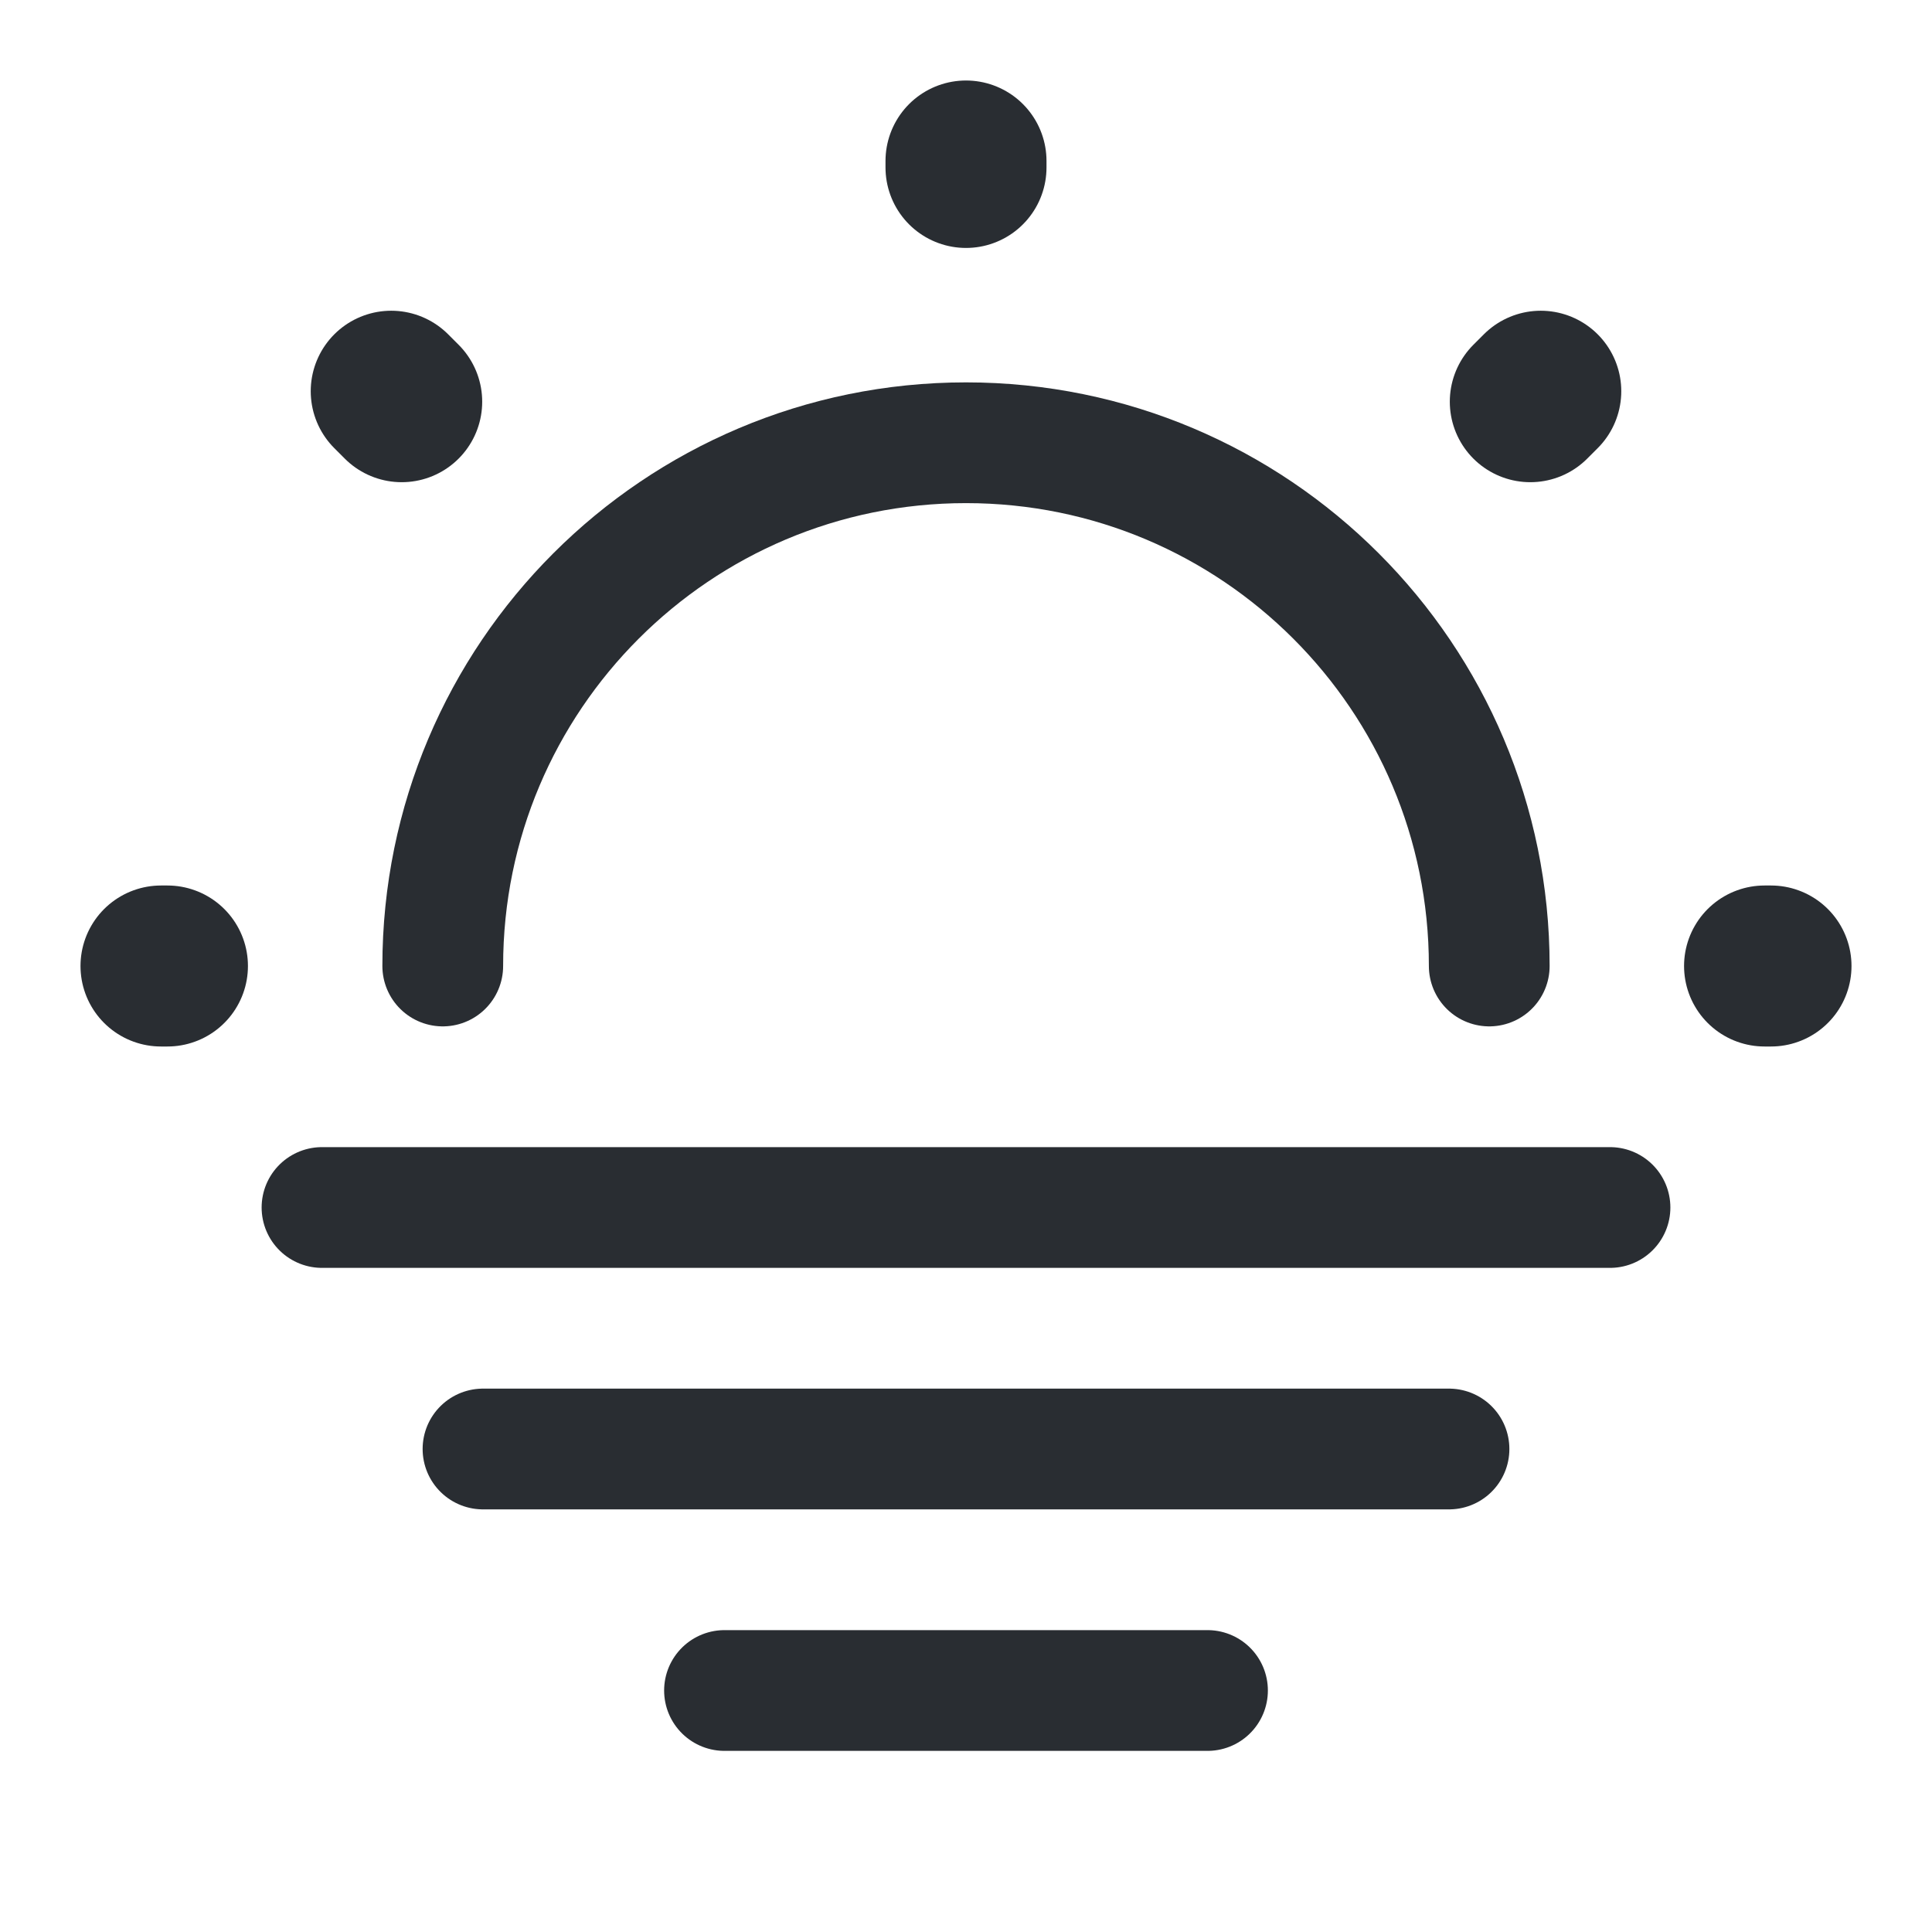 <?xml version="1.0" encoding="utf-8"?><!-- Скачано с сайта svg4.ru / Downloaded from svg4.ru -->
<svg width="800px" height="800px" viewBox="0 0 24 24" fill="none" xmlns="http://www.w3.org/2000/svg">
<path d="M18.5 12C18.5 8.41 15.59 5.5 12 5.5C8.41 5.5 5.5 8.41 5.5 12" stroke="#292D32" stroke-width="1.5" stroke-linecap="round" stroke-linejoin="round"/>
<path d="M4.99 4.99L4.86 4.86M19.01 4.99L19.14 4.86L19.01 4.99ZM12 2.08V2V2.08ZM2.08 12H2H2.08ZM22 12H21.92H22Z" stroke="#292D32" stroke-width="2" stroke-linecap="round" stroke-linejoin="round"/>
<path d="M4 15H20" stroke="#292D32" stroke-width="1.5" stroke-miterlimit="10" stroke-linecap="round" stroke-linejoin="round"/>
<path d="M6 18H18" stroke="#292D32" stroke-width="1.5" stroke-miterlimit="10" stroke-linecap="round" stroke-linejoin="round"/>
<path d="M9 21H15" stroke="#292D32" stroke-width="1.5" stroke-miterlimit="10" stroke-linecap="round" stroke-linejoin="round"/>
</svg>